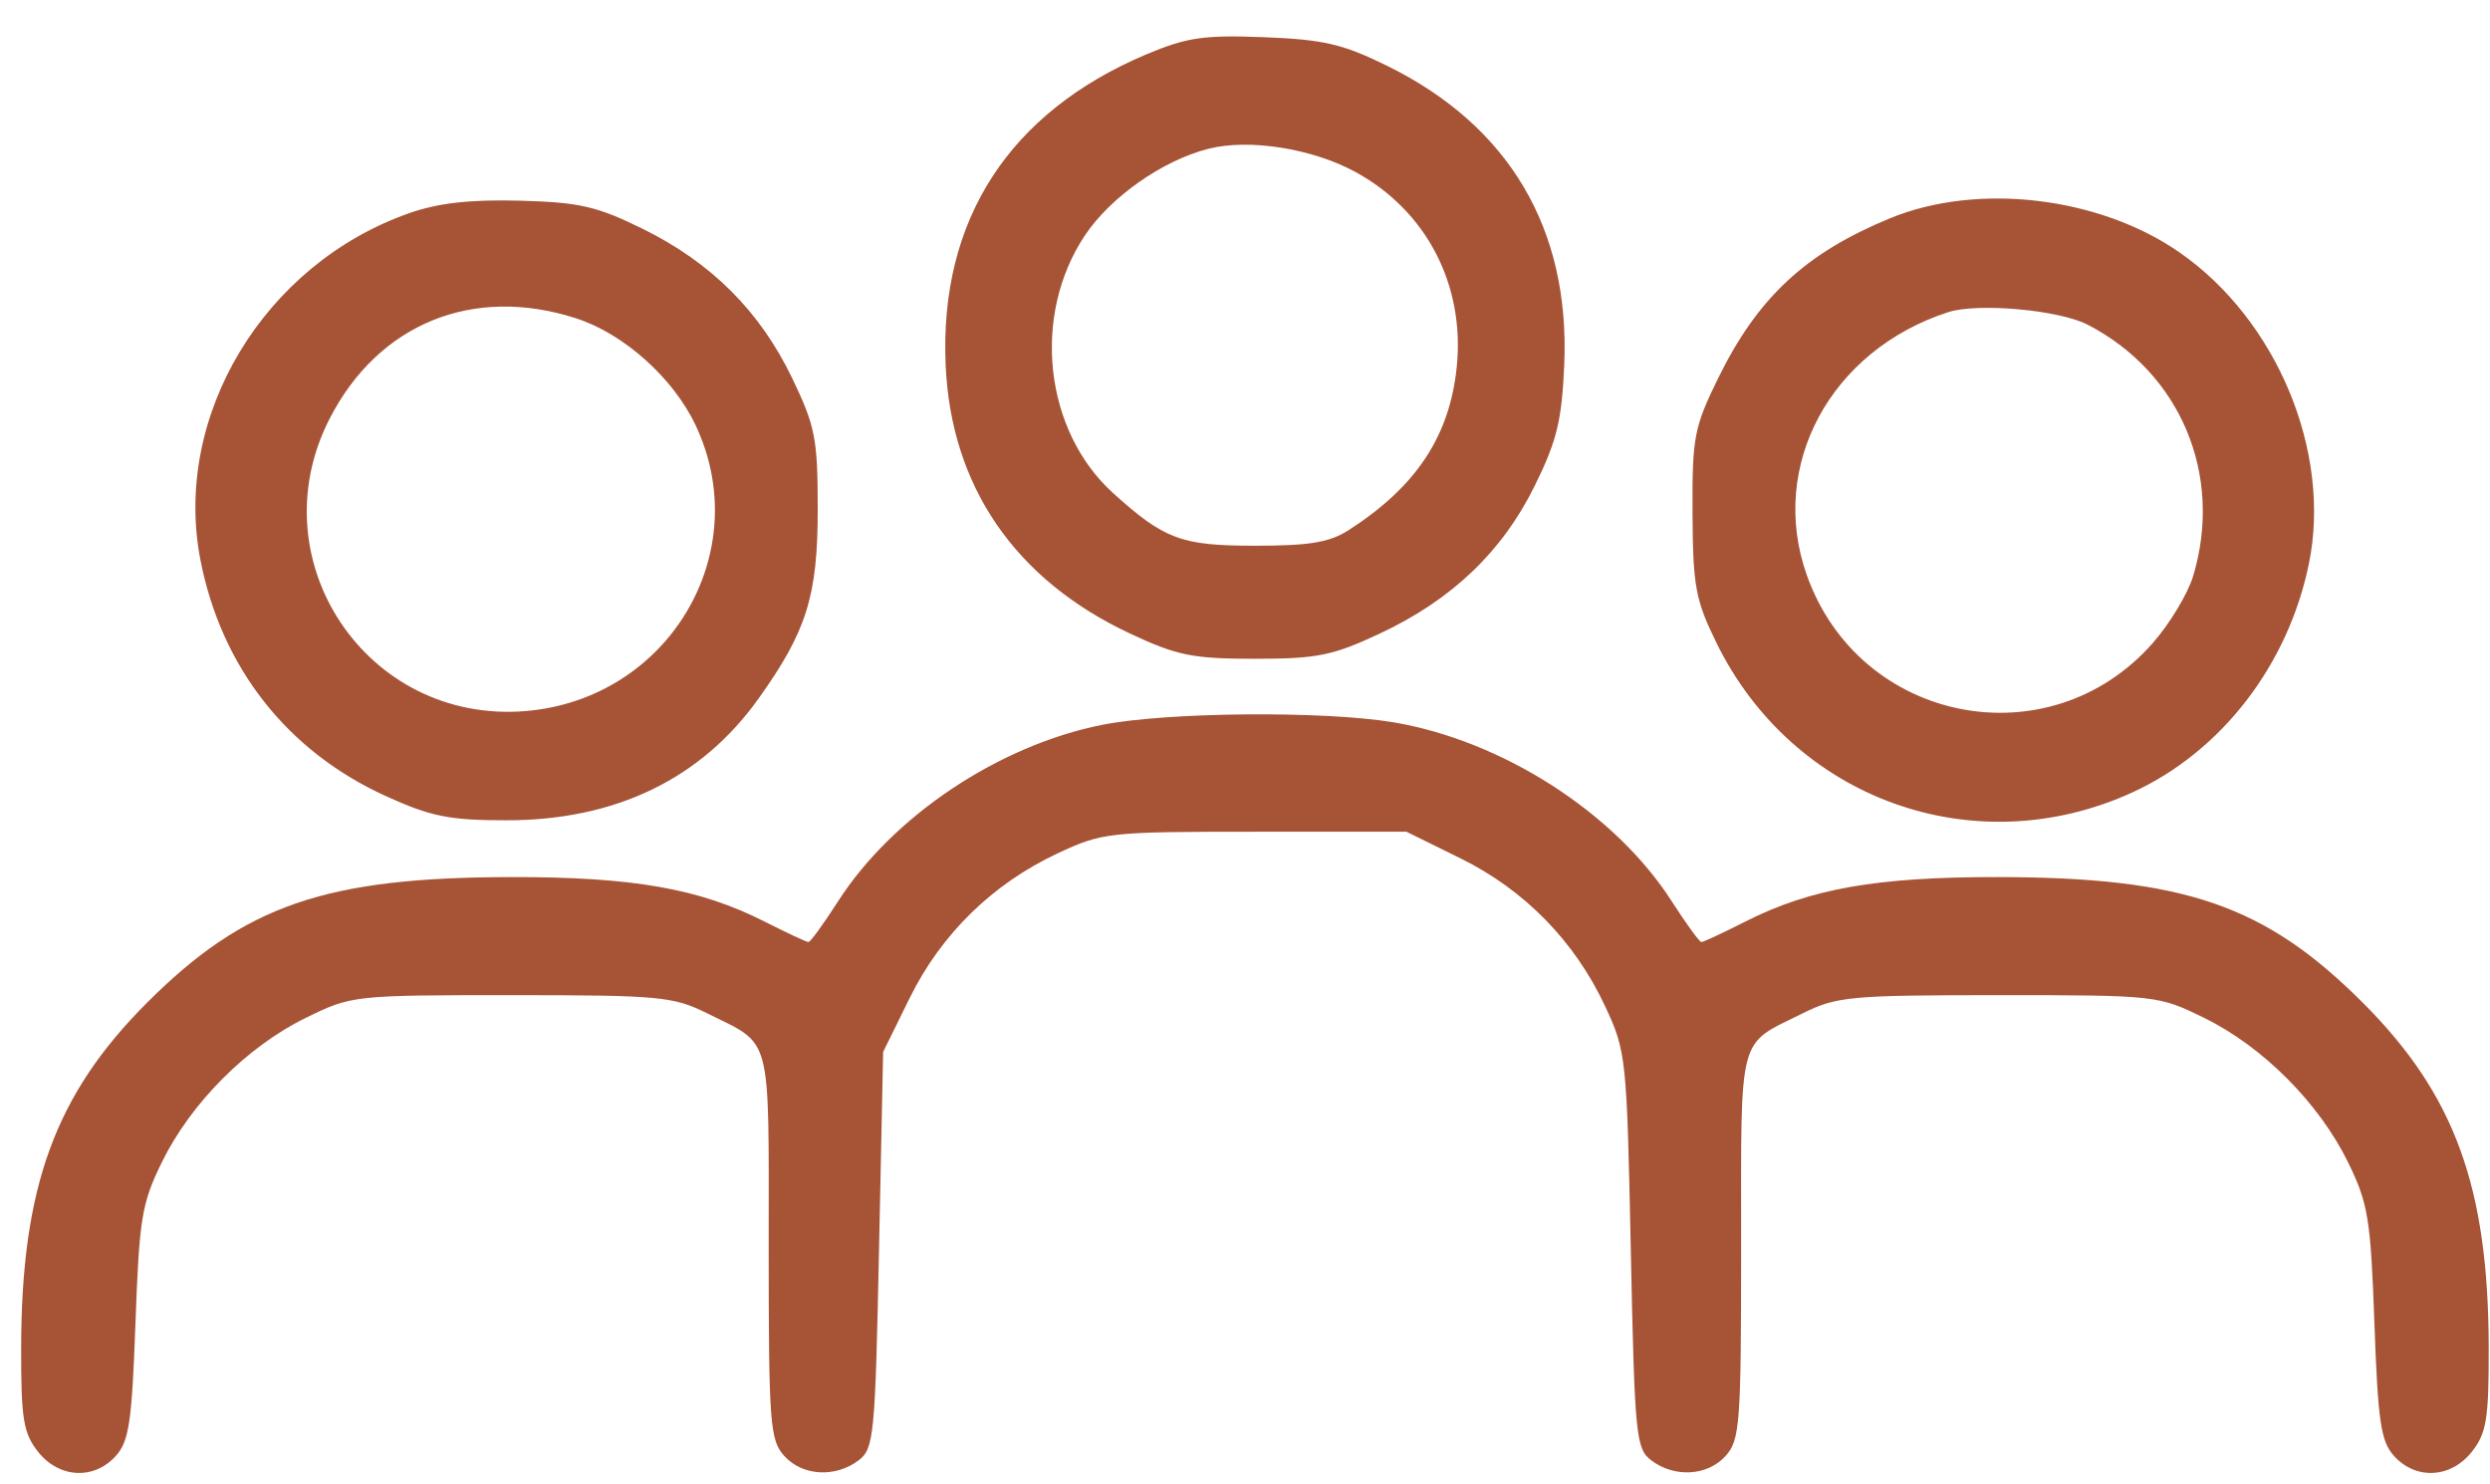 <svg width="52" height="31" viewBox="0 0 52 31" fill="none" xmlns="http://www.w3.org/2000/svg">
<path fill-rule="evenodd" clip-rule="evenodd" d="M23.943 1.134C21.075 2.343 19.619 4.592 19.748 7.614C19.856 10.152 21.197 12.107 23.601 13.232C24.585 13.693 24.908 13.758 26.207 13.758C27.507 13.758 27.829 13.693 28.814 13.232C30.318 12.528 31.373 11.522 32.052 10.142C32.513 9.208 32.617 8.778 32.667 7.614C32.788 4.778 31.514 2.627 28.971 1.376C28.046 0.92 27.639 0.825 26.4 0.777C25.143 0.728 24.784 0.78 23.943 1.134ZM28.304 3.59C29.789 4.399 30.597 5.952 30.422 7.664C30.274 9.108 29.577 10.162 28.17 11.068C27.767 11.328 27.351 11.397 26.207 11.397C24.671 11.397 24.318 11.266 23.248 10.3C21.809 8.999 21.542 6.6 22.65 4.926C23.186 4.117 24.278 3.349 25.24 3.106C26.085 2.892 27.404 3.1 28.304 3.59ZM8.545 4.452C5.51 5.518 3.6 8.691 4.186 11.696C4.624 13.941 6.001 15.693 8.063 16.628C9.003 17.055 9.386 17.131 10.579 17.131C12.856 17.131 14.642 16.268 15.842 14.588C16.847 13.181 17.077 12.444 17.077 10.635C17.077 9.163 17.027 8.902 16.544 7.899C15.873 6.502 14.854 5.484 13.424 4.78C12.466 4.308 12.102 4.224 10.853 4.191C9.82 4.164 9.151 4.239 8.545 4.452ZM39.472 4.558C37.707 5.284 36.707 6.214 35.881 7.899C35.377 8.927 35.338 9.133 35.346 10.715C35.353 12.237 35.407 12.529 35.843 13.42C37.447 16.696 41.233 18.058 44.533 16.548C46.391 15.697 47.787 13.886 48.219 11.767C48.695 9.433 47.547 6.678 45.51 5.267C43.833 4.105 41.297 3.807 39.472 4.558ZM12.032 6.648C13.026 6.969 14.056 7.89 14.524 8.875C15.789 11.541 13.96 14.61 10.964 14.851C7.658 15.116 5.372 11.7 6.881 8.749C7.898 6.76 9.878 5.952 12.032 6.648ZM43.598 6.781C45.538 7.784 46.434 9.918 45.802 12.027C45.692 12.396 45.311 13.028 44.956 13.431C42.79 15.892 38.825 15.109 37.73 12.004C36.927 9.728 38.225 7.316 40.683 6.52C41.302 6.319 42.999 6.472 43.598 6.781ZM23.026 15.136C20.863 15.563 18.645 17.043 17.504 18.82C17.203 19.29 16.924 19.674 16.883 19.674C16.843 19.674 16.43 19.481 15.966 19.246C14.606 18.557 13.219 18.313 10.678 18.317C6.79 18.323 5.109 18.903 3.07 20.941C1.153 22.858 0.447 24.79 0.442 28.141C0.439 29.631 0.487 29.928 0.793 30.317C1.229 30.872 1.96 30.913 2.417 30.408C2.695 30.102 2.755 29.694 2.829 27.635C2.907 25.447 2.959 25.131 3.381 24.27C3.985 23.037 5.157 21.86 6.378 21.261C7.342 20.787 7.379 20.783 10.678 20.783C13.78 20.783 14.058 20.809 14.774 21.165C16.138 21.843 16.053 21.523 16.053 26.012C16.053 29.74 16.078 30.074 16.379 30.407C16.757 30.825 17.443 30.866 17.931 30.498C18.251 30.256 18.277 29.987 18.357 26.105L18.443 21.969L18.997 20.843C19.655 19.508 20.727 18.459 22.082 17.824C23.021 17.384 23.145 17.37 26.211 17.37H29.372L30.498 17.925C31.834 18.582 32.883 19.653 33.518 21.009C33.961 21.954 33.974 22.079 34.057 26.109C34.137 29.987 34.164 30.256 34.484 30.498C34.971 30.866 35.658 30.825 36.036 30.407C36.337 30.074 36.361 29.74 36.361 26.012C36.361 21.523 36.277 21.843 37.641 21.165C38.357 20.809 38.635 20.783 41.737 20.783C45.036 20.783 45.073 20.787 46.037 21.261C47.258 21.86 48.429 23.037 49.034 24.27C49.456 25.131 49.508 25.447 49.586 27.635C49.66 29.694 49.72 30.102 49.997 30.408C50.455 30.913 51.186 30.872 51.622 30.317C51.928 29.928 51.976 29.631 51.973 28.141C51.967 24.79 51.262 22.858 49.344 20.941C47.306 18.903 45.625 18.323 41.737 18.317C39.196 18.313 37.808 18.557 36.449 19.246C35.985 19.481 35.572 19.674 35.531 19.674C35.491 19.674 35.212 19.29 34.91 18.82C33.728 16.977 31.375 15.466 29.095 15.084C27.65 14.842 24.374 14.87 23.026 15.136Z" fill="#A75336"/>
</svg>
